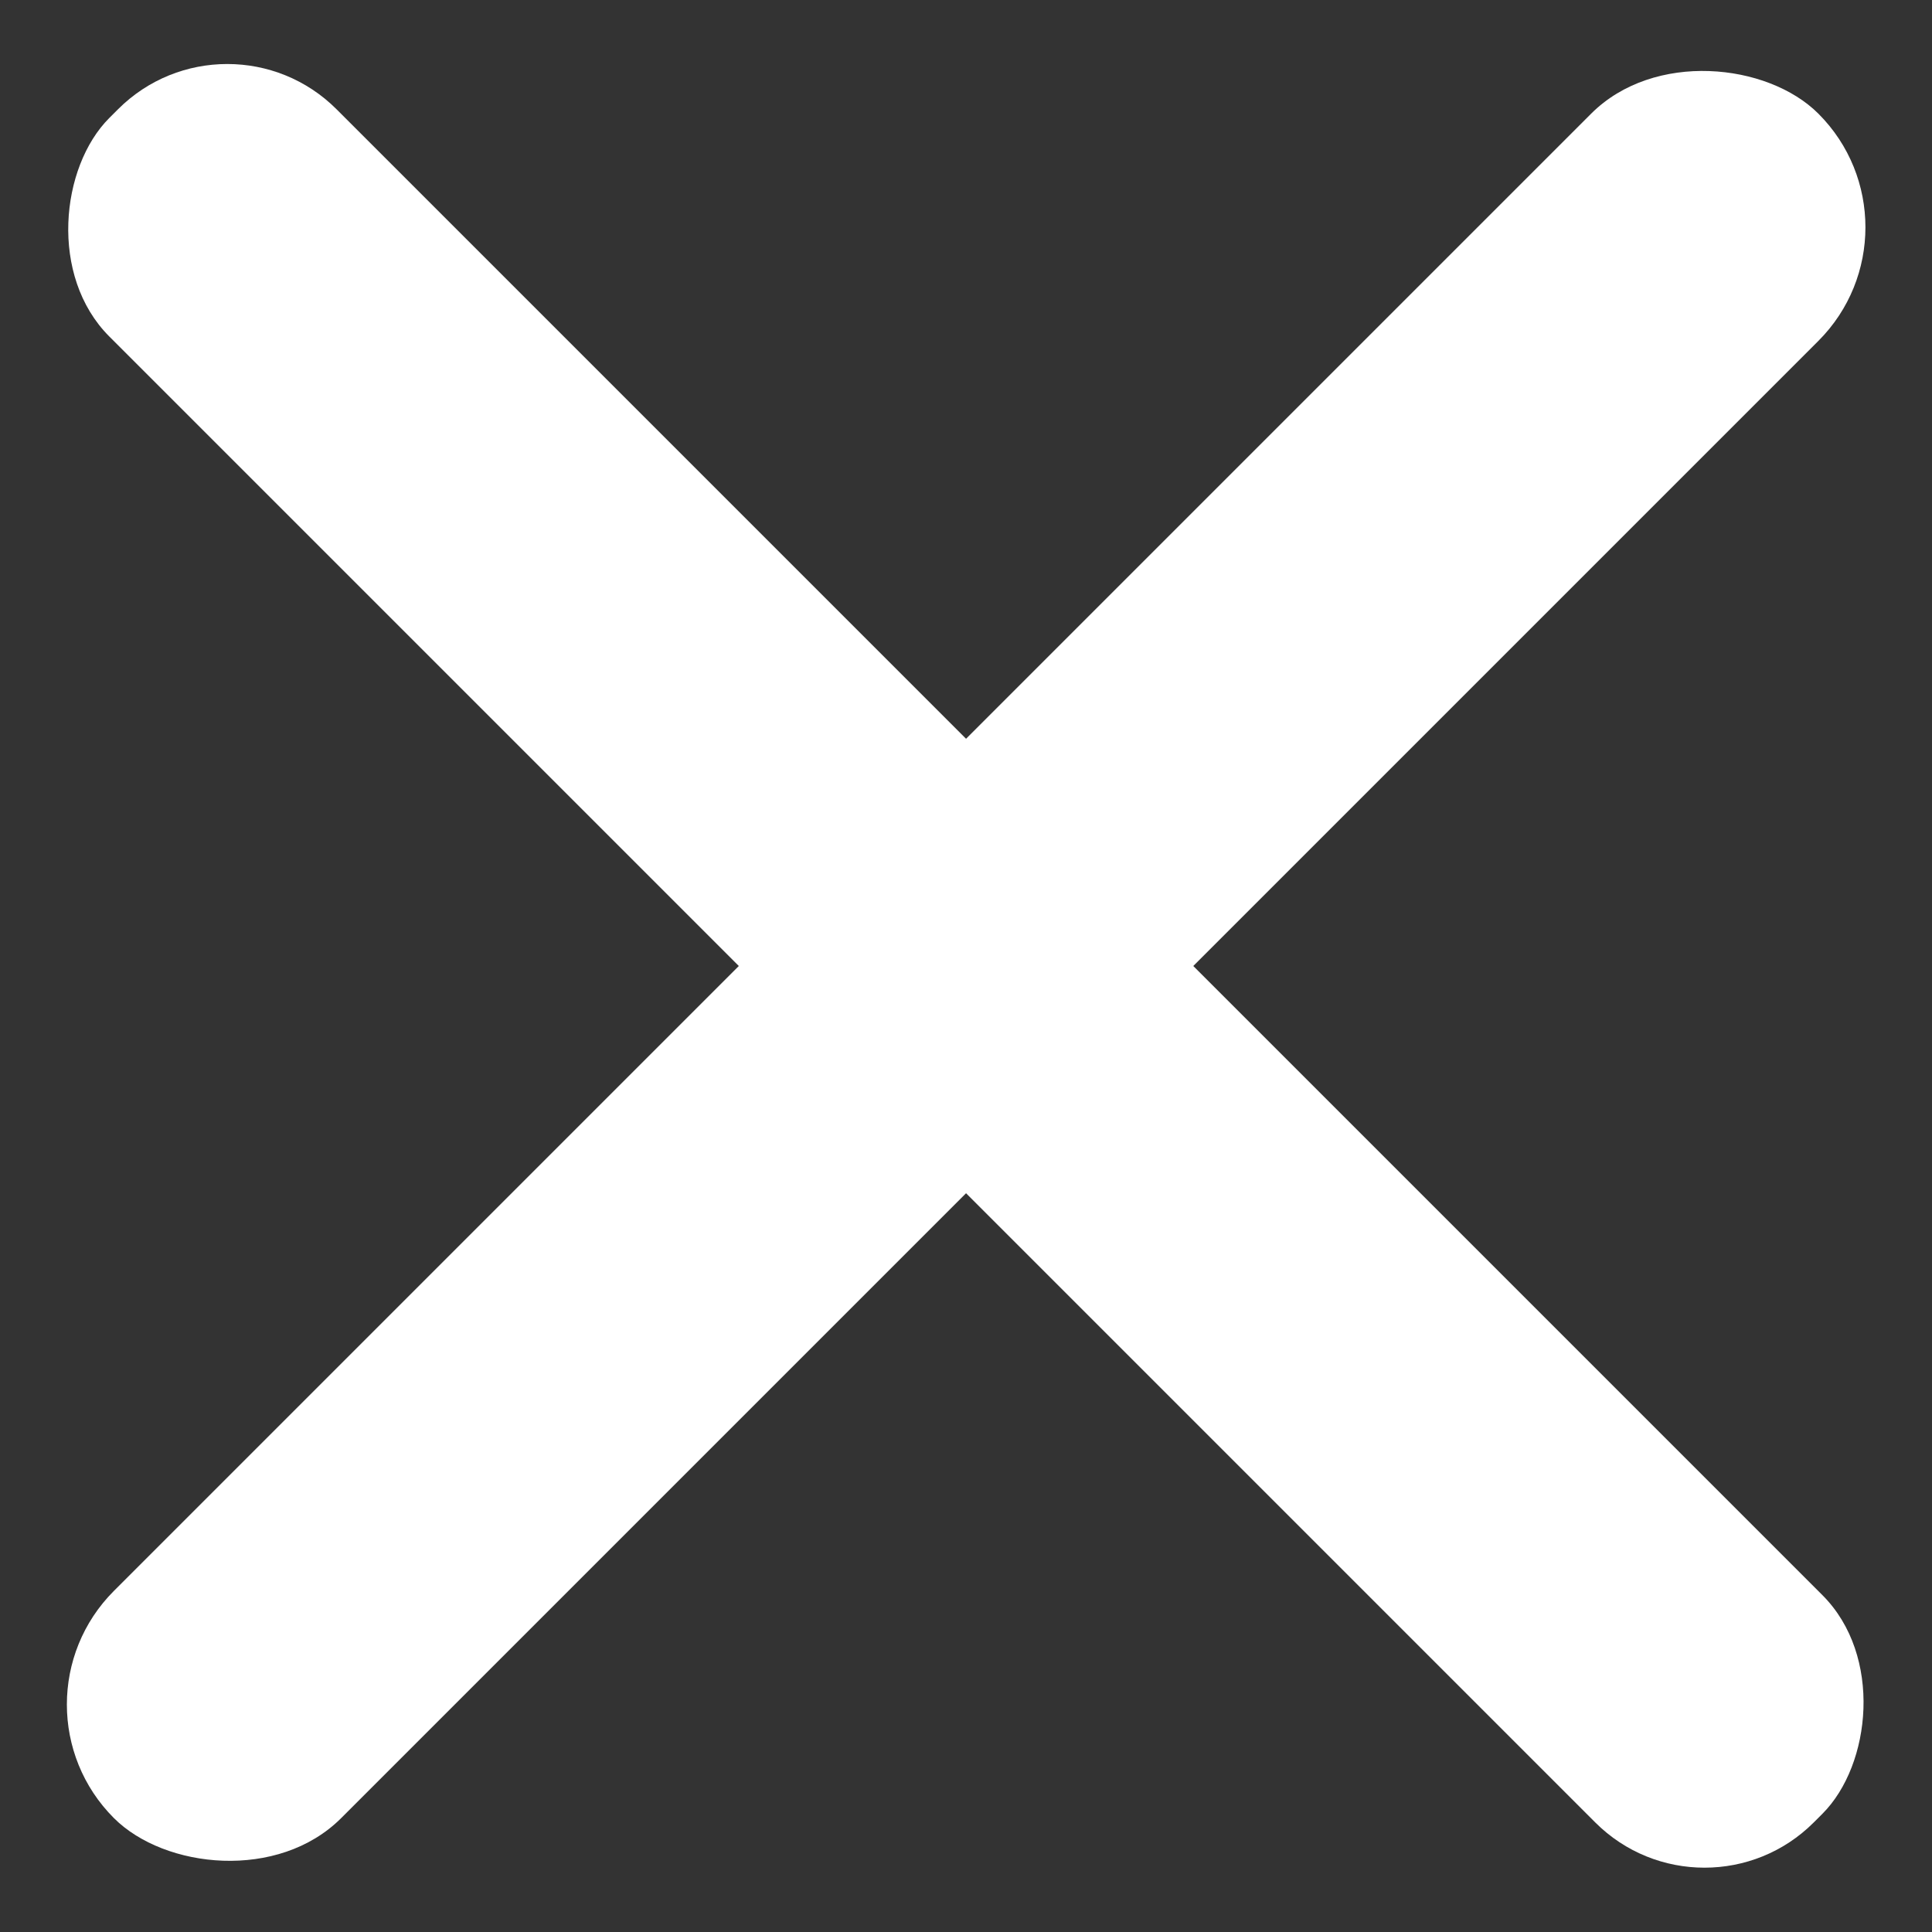 <svg width="25" height="25" viewBox="0 0 25 25" fill="none" xmlns="http://www.w3.org/2000/svg">
<rect x="0" y="0" width="25" height="25" fill="#333333" stroke="none"/>
<rect width="31.196" height="4.159" rx="2" transform="matrix(0.707 0.707 -0.707 0.707 2.941 0)" fill="white"/>
<rect width="31.196" height="4.159" rx="2.08" transform="matrix(-0.707 0.707 -0.707 -0.707 25 2.941)" fill="white"/>
</svg>
